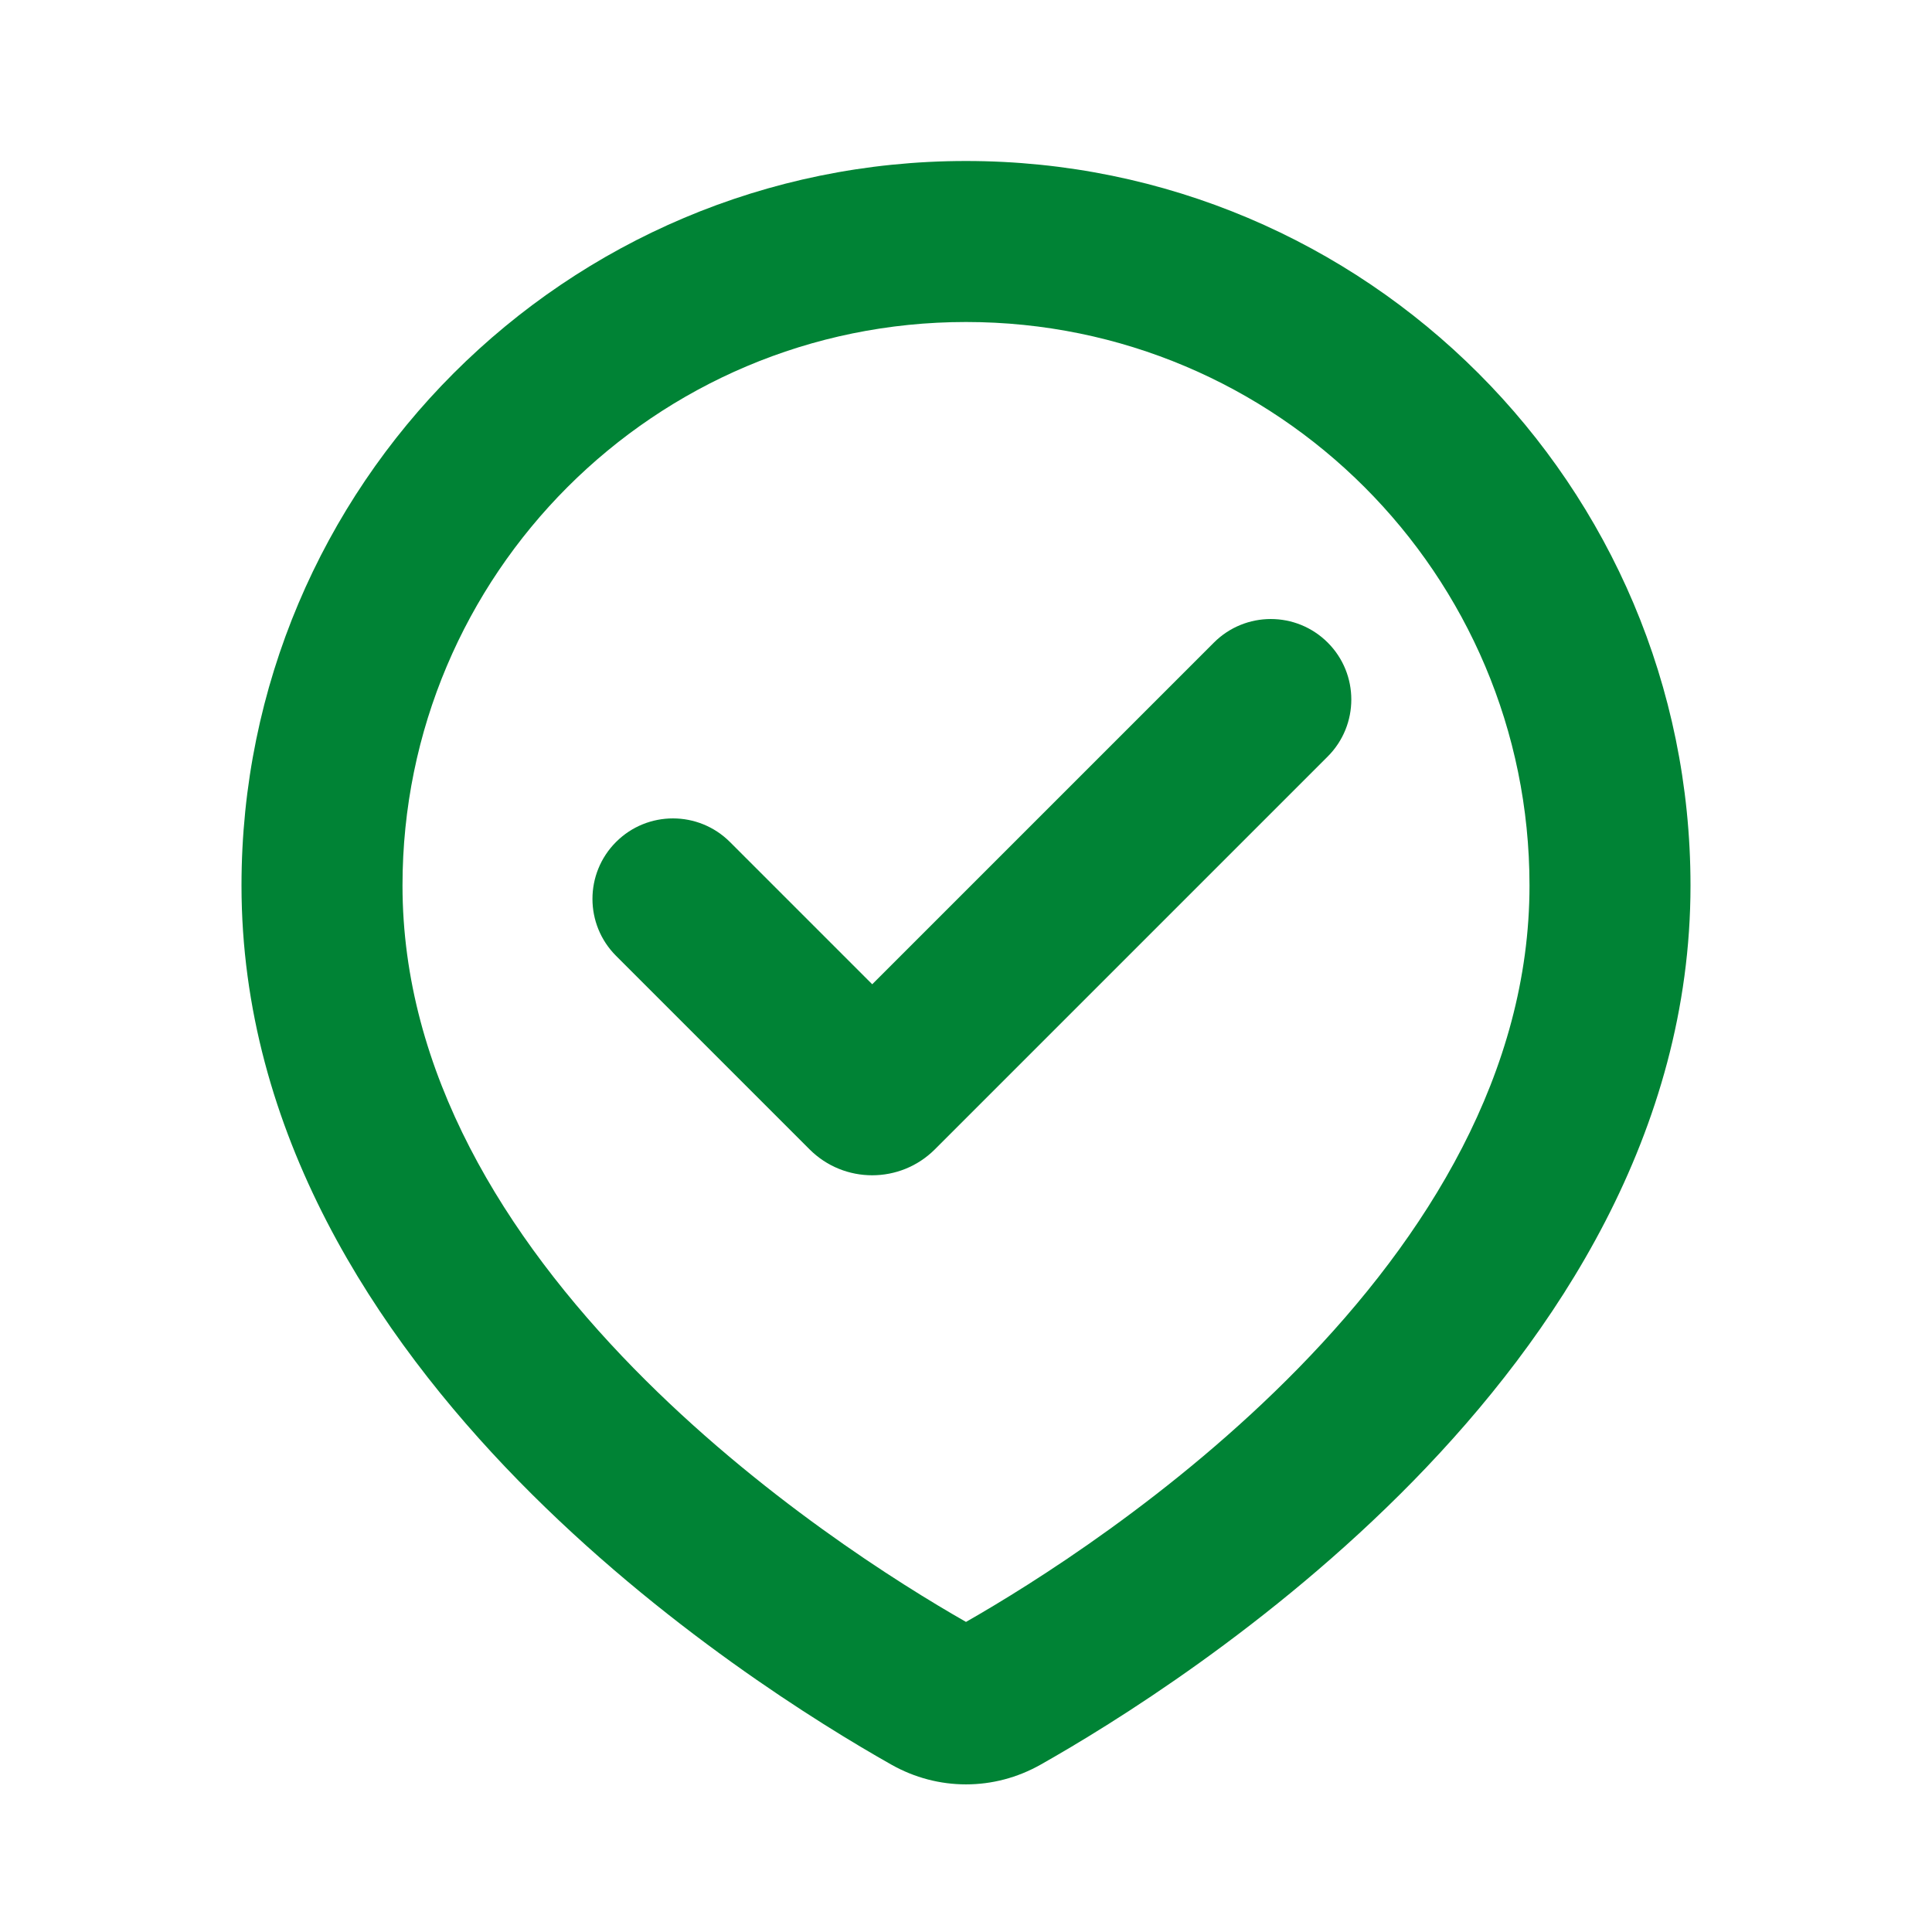 <?xml version="1.0" encoding="UTF-8"?>
<!-- Uploaded to: SVG Repo, www.svgrepo.com, Generator: SVG Repo Mixer Tools -->
<svg width="800px" height="800px" viewBox="0 0 24 24" version="1.1" xmlns="http://www.w3.org/2000/svg" xmlns:xlink="http://www.w3.org/1999/xlink">
    <title>clock_line</title>
    <g id="页面-1" stroke="none" stroke-width="1" fill="none" fill-rule="evenodd">
        <g id="Map" transform="translate(-672, 0)">
            <g id="clock_line" transform="translate(672, 0)">
                <path d="M24,0 L24,24 L0,24 L0,0 L24,0 Z M12.593,23.258 L12.582,23.26 L12.511,23.295 L12.492,23.299 L12.492,23.299 L12.477,23.295 L12.406,23.26 C12.396,23.256 12.387,23.259 12.382,23.265 L12.378,23.276 L12.361,23.703 L12.366,23.723 L12.377,23.736 L12.48,23.81 L12.495,23.814 L12.495,23.814 L12.507,23.81 L12.611,23.736 L12.623,23.72 L12.623,23.72 L12.627,23.703 L12.61,23.276 C12.608,23.266 12.601,23.259 12.593,23.258 L12.593,23.258 Z M12.858,23.145 L12.845,23.147 L12.66,23.24 L12.65,23.25 L12.65,23.25 L12.647,23.261 L12.665,23.691 L12.67,23.703 L12.67,23.703 L12.678,23.71 L12.879,23.803 C12.891,23.807 12.902,23.803 12.908,23.795 L12.912,23.781 L12.878,23.167 C12.875,23.155 12.867,23.147 12.858,23.145 L12.858,23.145 Z M12.143,23.147 C12.133,23.142 12.122,23.145 12.116,23.153 L12.11,23.167 L12.076,23.781 C12.075,23.793 12.083,23.802 12.093,23.805 L12.108,23.803 L12.309,23.71 L12.319,23.702 L12.319,23.702 L12.323,23.691 L12.34,23.261 L12.337,23.249 L12.337,23.249 L12.328,23.24 L12.143,23.147 Z" id="MingCute" fill-rule="nonzero">

</path>
                <path d="M5,11 C5,7.134 8.134,4 12,4 C15.866,4 19,7.134 19,11 C19,13.322 17.728,15.361 16.129,16.996 C14.576,18.583 12.822,19.679 12,20.148 C11.178,19.679 9.424,18.583 7.871,16.996 C6.272,15.361 5,13.322 5,11 Z M12,2 C7.029,2 3,6.029 3,11 C3,14.074 4.676,16.589 6.442,18.395 C8.218,20.21 10.2,21.428 11.073,21.921 C11.652,22.248 12.348,22.248 12.927,21.921 C13.8,21.428 15.782,20.21 17.558,18.395 C19.324,16.589 21,14.074 21,11 C21,6.029 16.971,2 12,2 Z M16.494,9.397 C16.884,9.006 16.884,8.373 16.494,7.983 C16.103,7.592 15.47,7.592 15.079,7.983 L10.835,12.227 L9.067,10.459 C8.676,10.069 8.043,10.069 7.653,10.459 C7.262,10.85 7.262,11.483 7.653,11.874 L10.057,14.278 C10.486,14.707 11.183,14.707 11.613,14.278 L16.494,9.397 Z" id="形状" fill="rgb(0, 131, 53)">

</path>
            </g>
        </g>
    </g>
</svg>